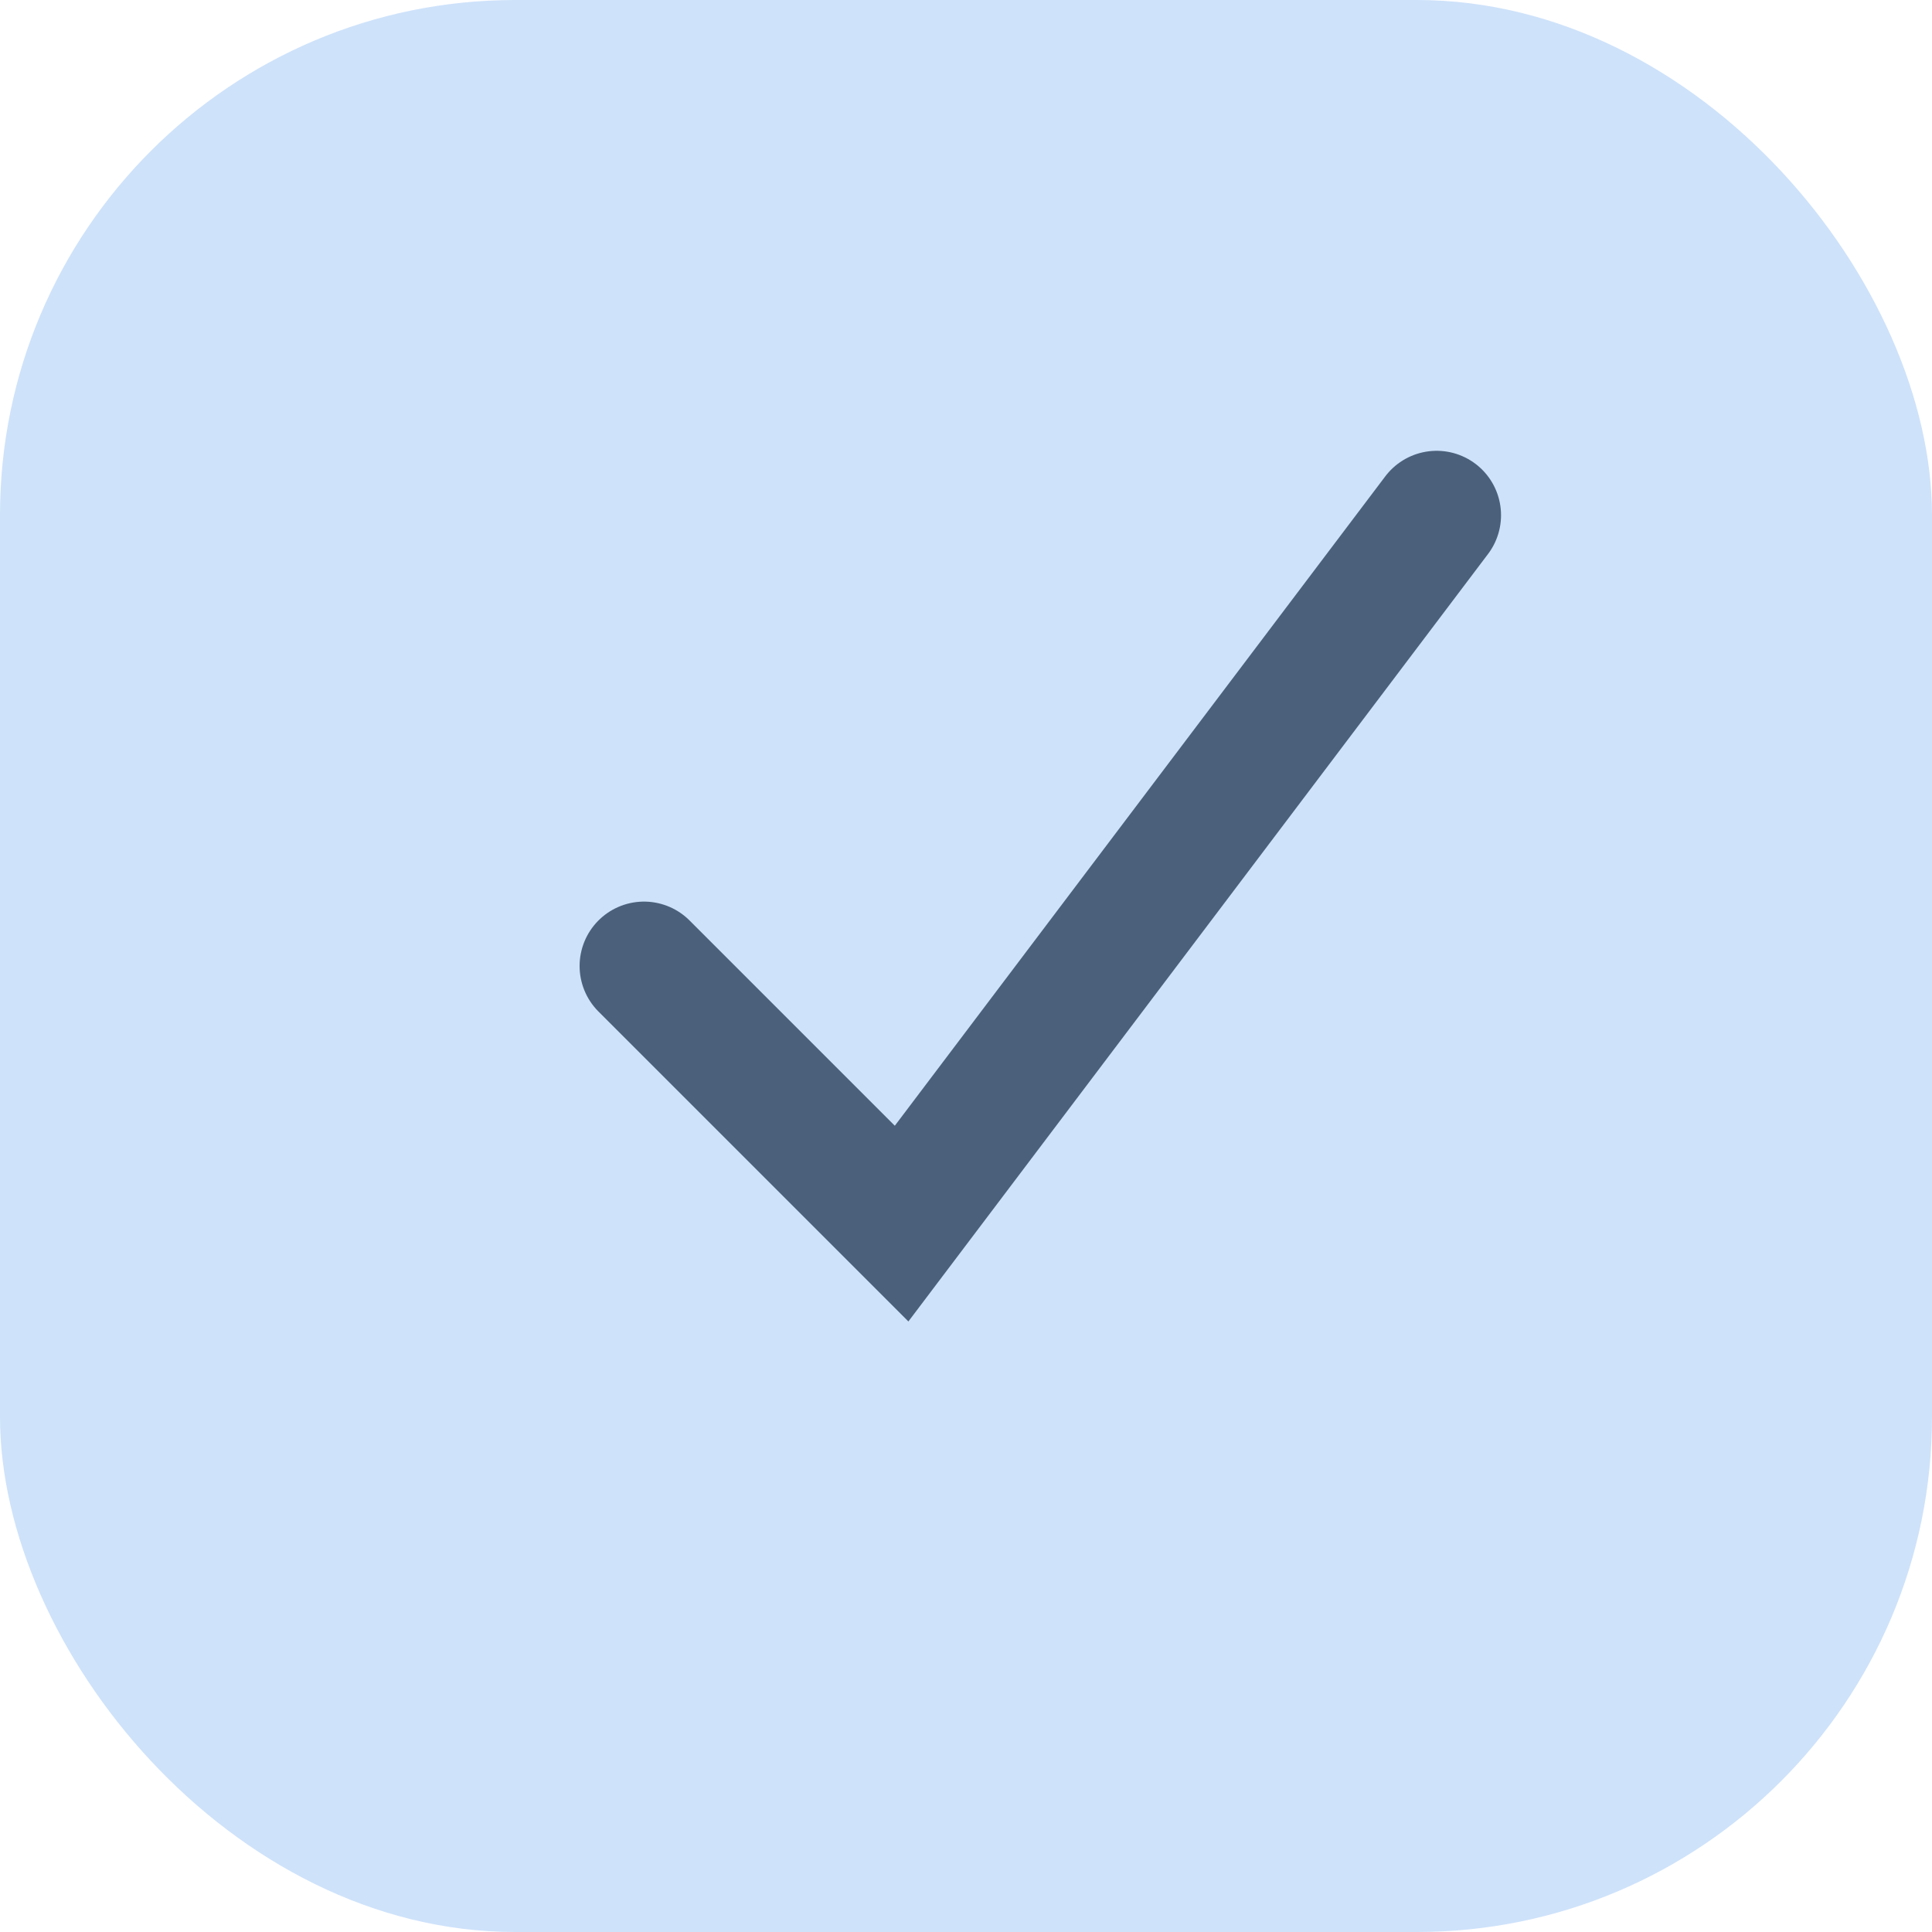 <?xml version="1.0" encoding="UTF-8"?> <svg xmlns="http://www.w3.org/2000/svg" width="15" height="15" viewBox="0 0 15 15" fill="none"> <rect width="15" height="15" rx="4" fill="#CEE2FA"></rect> <path d="M5 7.5L7 9.5L11.154 4" stroke="#4B617B" stroke-linecap="round"></path> </svg> 